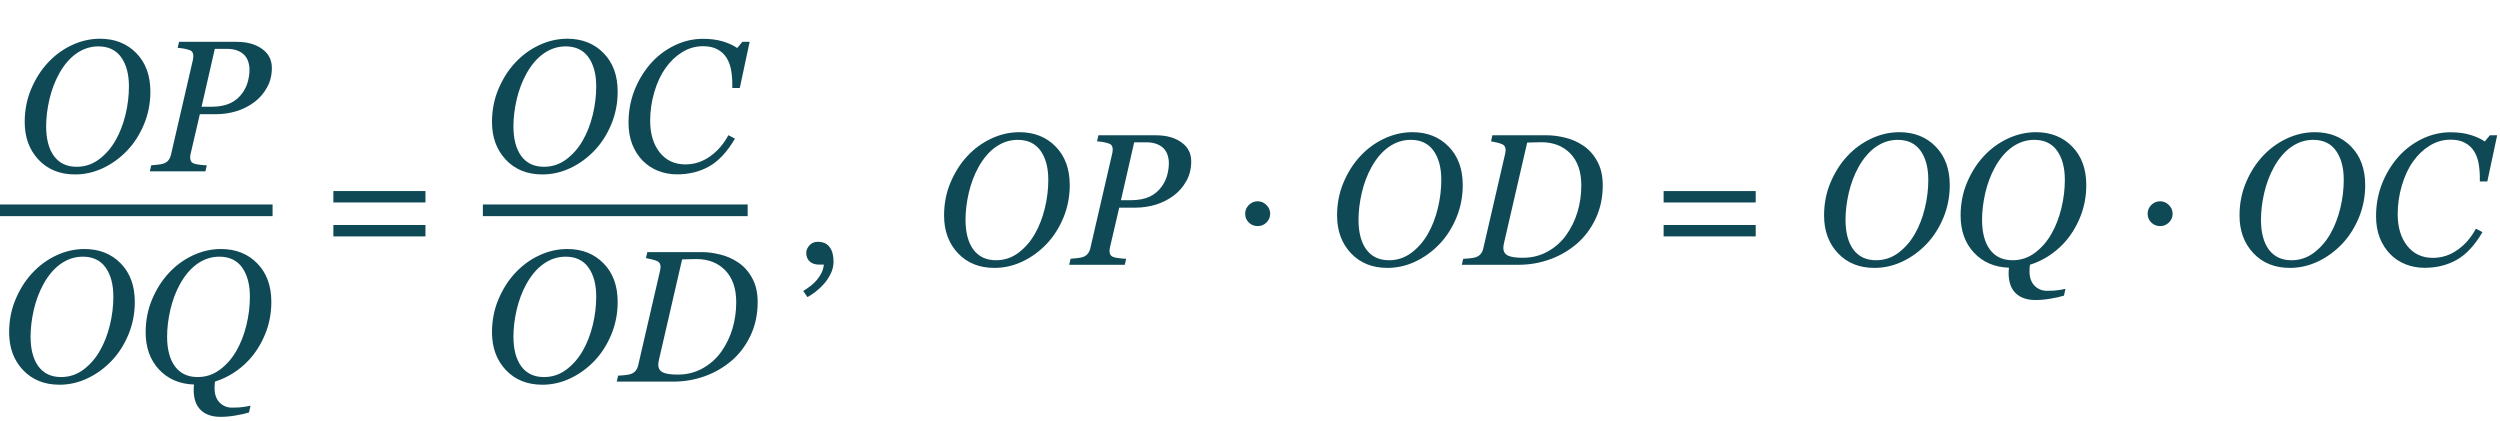 <?xml version="1.0" encoding="UTF-8"?> <svg xmlns="http://www.w3.org/2000/svg" width="321" height="54" viewBox="0 0 321 54" fill="none"> <path d="M54.629 25.996H42.805V24.531H54.629V25.996ZM54.629 30.355H42.805V28.891H54.629V30.355Z" fill="#0F4956"></path> <path d="M107.027 33.59C107.027 34.152 106.898 34.684 106.641 35.184C106.391 35.684 106.102 36.113 105.773 36.473C105.438 36.848 105.082 37.18 104.707 37.469C104.332 37.758 103.988 37.984 103.676 38.148L103.137 37.363C103.512 37.129 103.848 36.895 104.145 36.66C104.441 36.426 104.684 36.191 104.871 35.957C105.105 35.684 105.305 35.387 105.469 35.066C105.633 34.746 105.738 34.383 105.785 33.977H105.188C104.664 33.977 104.254 33.84 103.957 33.566C103.668 33.293 103.523 32.926 103.523 32.465C103.523 32.137 103.656 31.82 103.922 31.516C104.188 31.203 104.551 31.047 105.012 31.047C105.684 31.047 106.188 31.273 106.523 31.727C106.859 32.172 107.027 32.793 107.027 33.59ZM137.355 23.77C137.355 25.254 137.082 26.652 136.535 27.965C135.988 29.27 135.273 30.387 134.391 31.316C133.484 32.27 132.449 33.023 131.285 33.578C130.129 34.125 128.93 34.398 127.688 34.398C125.75 34.398 124.188 33.77 123 32.512C121.812 31.254 121.219 29.641 121.219 27.672C121.219 26.156 121.492 24.75 122.039 23.453C122.586 22.148 123.297 21.023 124.172 20.078C125.055 19.117 126.082 18.359 127.254 17.805C128.434 17.25 129.645 16.973 130.887 16.973C132.793 16.973 134.348 17.59 135.551 18.824C136.754 20.051 137.355 21.699 137.355 23.77ZM132.879 30.027C133.434 29.059 133.859 27.965 134.156 26.746C134.453 25.527 134.602 24.309 134.602 23.09C134.602 21.527 134.27 20.281 133.605 19.352C132.941 18.422 131.965 17.957 130.676 17.957C129.676 17.957 128.746 18.254 127.887 18.848C127.027 19.441 126.277 20.312 125.637 21.461C125.082 22.469 124.664 23.578 124.383 24.789C124.109 26 123.973 27.141 123.973 28.211C123.973 29.852 124.309 31.129 124.98 32.043C125.66 32.957 126.629 33.414 127.887 33.414C128.957 33.414 129.918 33.094 130.77 32.453C131.621 31.812 132.324 31.004 132.879 30.027ZM152.953 20.723C152.953 21.668 152.742 22.512 152.32 23.254C151.906 23.996 151.371 24.613 150.715 25.105C150.027 25.621 149.258 26.012 148.406 26.277C147.555 26.535 146.664 26.664 145.734 26.664H143.707L142.512 31.797C142.496 31.867 142.484 31.941 142.477 32.02C142.469 32.098 142.465 32.164 142.465 32.219C142.465 32.391 142.496 32.543 142.559 32.676C142.621 32.809 142.746 32.914 142.934 32.992C143.051 33.047 143.285 33.098 143.637 33.145C143.996 33.191 144.316 33.219 144.598 33.227L144.422 34H137.285L137.461 33.227C137.656 33.211 137.934 33.184 138.293 33.145C138.652 33.105 138.914 33.055 139.078 32.992C139.359 32.883 139.57 32.727 139.711 32.523C139.859 32.312 139.961 32.07 140.016 31.797L142.816 19.68C142.832 19.609 142.844 19.531 142.852 19.445C142.867 19.359 142.875 19.277 142.875 19.199C142.875 19.035 142.844 18.887 142.781 18.754C142.719 18.621 142.602 18.52 142.43 18.449C142.18 18.355 141.914 18.285 141.633 18.238C141.352 18.191 141.094 18.16 140.859 18.145L141.035 17.371H148.43C149.766 17.371 150.852 17.672 151.688 18.273C152.531 18.867 152.953 19.684 152.953 20.723ZM149.203 23.898C149.523 23.438 149.75 22.949 149.883 22.434C150.016 21.91 150.082 21.422 150.082 20.969C150.082 20.609 150.031 20.27 149.93 19.949C149.836 19.629 149.672 19.34 149.438 19.082C149.203 18.832 148.902 18.637 148.535 18.496C148.168 18.348 147.707 18.273 147.152 18.273H145.629L143.93 25.703H145.254C146.16 25.703 146.941 25.555 147.598 25.258C148.254 24.953 148.789 24.5 149.203 23.898ZM163.09 27.449C163.09 27.887 162.93 28.262 162.609 28.574C162.297 28.879 161.922 29.031 161.484 29.031C161.047 29.031 160.668 28.879 160.348 28.574C160.035 28.262 159.879 27.887 159.879 27.449C159.879 27.012 160.035 26.637 160.348 26.324C160.668 26.004 161.047 25.844 161.484 25.844C161.922 25.844 162.297 26.004 162.609 26.324C162.93 26.637 163.09 27.012 163.09 27.449ZM187.816 23.77C187.816 25.254 187.543 26.652 186.996 27.965C186.449 29.27 185.734 30.387 184.852 31.316C183.945 32.27 182.91 33.023 181.746 33.578C180.59 34.125 179.391 34.398 178.148 34.398C176.211 34.398 174.648 33.77 173.461 32.512C172.273 31.254 171.68 29.641 171.68 27.672C171.68 26.156 171.953 24.75 172.5 23.453C173.047 22.148 173.758 21.023 174.633 20.078C175.516 19.117 176.543 18.359 177.715 17.805C178.895 17.25 180.105 16.973 181.348 16.973C183.254 16.973 184.809 17.59 186.012 18.824C187.215 20.051 187.816 21.699 187.816 23.77ZM183.34 30.027C183.895 29.059 184.32 27.965 184.617 26.746C184.914 25.527 185.062 24.309 185.062 23.09C185.062 21.527 184.73 20.281 184.066 19.352C183.402 18.422 182.426 17.957 181.137 17.957C180.137 17.957 179.207 18.254 178.348 18.848C177.488 19.441 176.738 20.312 176.098 21.461C175.543 22.469 175.125 23.578 174.844 24.789C174.57 26 174.434 27.141 174.434 28.211C174.434 29.852 174.77 31.129 175.441 32.043C176.121 32.957 177.09 33.414 178.348 33.414C179.418 33.414 180.379 33.094 181.23 32.453C182.082 31.812 182.785 31.004 183.34 30.027ZM205.793 23.781C205.793 25.367 205.484 26.809 204.867 28.105C204.25 29.395 203.441 30.465 202.441 31.316C201.402 32.199 200.242 32.867 198.961 33.32C197.688 33.773 196.352 34 194.953 34H187.699L187.875 33.227C188.078 33.227 188.363 33.207 188.73 33.168C189.105 33.129 189.371 33.078 189.527 33.016C189.809 32.906 190.02 32.754 190.16 32.559C190.309 32.355 190.41 32.117 190.465 31.844L193.23 19.879C193.254 19.785 193.273 19.684 193.289 19.574C193.312 19.457 193.324 19.363 193.324 19.293C193.324 19.121 193.293 18.973 193.23 18.848C193.176 18.715 193.059 18.605 192.879 18.52C192.676 18.426 192.426 18.348 192.129 18.285C191.832 18.215 191.605 18.168 191.449 18.145L191.625 17.371H198.668C199.371 17.371 200.137 17.473 200.965 17.676C201.793 17.871 202.566 18.211 203.285 18.695C204.043 19.203 204.648 19.883 205.102 20.734C205.562 21.578 205.793 22.594 205.793 23.781ZM203.039 23.793C203.039 22.043 202.57 20.684 201.633 19.715C200.695 18.746 199.449 18.262 197.895 18.262C197.574 18.262 197.242 18.27 196.898 18.285C196.555 18.293 196.285 18.301 196.09 18.309L193.113 31.211C193.09 31.32 193.07 31.426 193.055 31.527C193.039 31.629 193.031 31.727 193.031 31.82C193.031 32.289 193.227 32.621 193.617 32.816C194.008 33.004 194.648 33.098 195.539 33.098C196.703 33.098 197.762 32.832 198.715 32.301C199.676 31.77 200.473 31.062 201.105 30.18C201.754 29.266 202.238 28.27 202.559 27.191C202.879 26.113 203.039 24.98 203.039 23.793ZM225.434 25.996H213.609V24.531H225.434V25.996ZM225.434 30.355H213.609V28.891H225.434V30.355ZM250.348 23.77C250.348 25.254 250.074 26.652 249.527 27.965C248.98 29.27 248.266 30.387 247.383 31.316C246.477 32.27 245.441 33.023 244.277 33.578C243.121 34.125 241.922 34.398 240.68 34.398C238.742 34.398 237.18 33.77 235.992 32.512C234.805 31.254 234.211 29.641 234.211 27.672C234.211 26.156 234.484 24.75 235.031 23.453C235.578 22.148 236.289 21.023 237.164 20.078C238.047 19.117 239.074 18.359 240.246 17.805C241.426 17.25 242.637 16.973 243.879 16.973C245.785 16.973 247.34 17.59 248.543 18.824C249.746 20.051 250.348 21.699 250.348 23.77ZM245.871 30.027C246.426 29.059 246.852 27.965 247.148 26.746C247.445 25.527 247.594 24.309 247.594 23.09C247.594 21.527 247.262 20.281 246.598 19.352C245.934 18.422 244.957 17.957 243.668 17.957C242.668 17.957 241.738 18.254 240.879 18.848C240.02 19.441 239.27 20.312 238.629 21.461C238.074 22.469 237.656 23.578 237.375 24.789C237.102 26 236.965 27.141 236.965 28.211C236.965 29.852 237.301 31.129 237.973 32.043C238.652 32.957 239.621 33.414 240.879 33.414C241.949 33.414 242.91 33.094 243.762 32.453C244.613 31.812 245.316 31.004 245.871 30.027ZM267.879 23.77C267.879 25.254 267.605 26.652 267.059 27.965C266.512 29.27 265.797 30.387 264.914 31.316C264.32 31.941 263.656 32.484 262.922 32.945C262.195 33.398 261.441 33.746 260.66 33.988C260.629 34.098 260.609 34.234 260.602 34.398C260.594 34.562 260.59 34.707 260.59 34.832C260.59 35.629 260.805 36.246 261.234 36.684C261.664 37.121 262.195 37.34 262.828 37.34C263.492 37.34 264 37.309 264.352 37.246C264.711 37.191 264.996 37.137 265.207 37.082L265.008 37.961C264.531 38.109 263.957 38.238 263.285 38.348C262.621 38.465 261.98 38.523 261.363 38.523C260.262 38.523 259.41 38.23 258.809 37.645C258.207 37.059 257.906 36.195 257.906 35.055C257.906 34.969 257.91 34.855 257.918 34.715C257.926 34.574 257.938 34.461 257.953 34.375C256.102 34.312 254.602 33.668 253.453 32.441C252.312 31.215 251.742 29.625 251.742 27.672C251.742 26.156 252.016 24.75 252.562 23.453C253.109 22.148 253.82 21.023 254.695 20.078C255.578 19.117 256.605 18.359 257.777 17.805C258.957 17.25 260.168 16.973 261.41 16.973C263.316 16.973 264.871 17.59 266.074 18.824C267.277 20.051 267.879 21.699 267.879 23.77ZM265.125 23.09C265.125 21.527 264.793 20.281 264.129 19.352C263.465 18.422 262.488 17.957 261.199 17.957C260.199 17.957 259.27 18.254 258.41 18.848C257.551 19.441 256.801 20.312 256.16 21.461C255.605 22.469 255.188 23.578 254.906 24.789C254.633 26 254.496 27.141 254.496 28.211C254.496 29.852 254.832 31.129 255.504 32.043C256.184 32.957 257.152 33.414 258.41 33.414C259.48 33.414 260.441 33.094 261.293 32.453C262.145 31.812 262.848 31.004 263.402 30.027C263.957 29.059 264.383 27.965 264.68 26.746C264.977 25.527 265.125 24.309 265.125 23.09ZM278.965 27.449C278.965 27.887 278.805 28.262 278.484 28.574C278.172 28.879 277.797 29.031 277.359 29.031C276.922 29.031 276.543 28.879 276.223 28.574C275.91 28.262 275.754 27.887 275.754 27.449C275.754 27.012 275.91 26.637 276.223 26.324C276.543 26.004 276.922 25.844 277.359 25.844C277.797 25.844 278.172 26.004 278.484 26.324C278.805 26.637 278.965 27.012 278.965 27.449ZM303.691 23.77C303.691 25.254 303.418 26.652 302.871 27.965C302.324 29.27 301.609 30.387 300.727 31.316C299.82 32.27 298.785 33.023 297.621 33.578C296.465 34.125 295.266 34.398 294.023 34.398C292.086 34.398 290.523 33.77 289.336 32.512C288.148 31.254 287.555 29.641 287.555 27.672C287.555 26.156 287.828 24.75 288.375 23.453C288.922 22.148 289.633 21.023 290.508 20.078C291.391 19.117 292.418 18.359 293.59 17.805C294.77 17.25 295.98 16.973 297.223 16.973C299.129 16.973 300.684 17.59 301.887 18.824C303.09 20.051 303.691 21.699 303.691 23.77ZM299.215 30.027C299.77 29.059 300.195 27.965 300.492 26.746C300.789 25.527 300.938 24.309 300.938 23.09C300.938 21.527 300.605 20.281 299.941 19.352C299.277 18.422 298.301 17.957 297.012 17.957C296.012 17.957 295.082 18.254 294.223 18.848C293.363 19.441 292.613 20.312 291.973 21.461C291.418 22.469 291 23.578 290.719 24.789C290.445 26 290.309 27.141 290.309 28.211C290.309 29.852 290.645 31.129 291.316 32.043C291.996 32.957 292.965 33.414 294.223 33.414C295.293 33.414 296.254 33.094 297.105 32.453C297.957 31.812 298.66 31.004 299.215 30.027ZM311.309 34.387C310.457 34.387 309.652 34.238 308.895 33.941C308.137 33.645 307.477 33.211 306.914 32.641C306.344 32.062 305.895 31.363 305.566 30.543C305.246 29.723 305.086 28.797 305.086 27.766C305.086 26.289 305.336 24.91 305.836 23.629C306.336 22.348 307.023 21.203 307.898 20.195C308.742 19.227 309.754 18.449 310.934 17.863C312.121 17.277 313.359 16.984 314.648 16.984C315.625 16.984 316.48 17.098 317.215 17.324C317.957 17.551 318.566 17.832 319.043 18.168L319.699 17.371H320.637L319.371 23.301H318.41V22.832C318.41 22.191 318.359 21.582 318.258 21.004C318.156 20.418 317.961 19.891 317.672 19.422C317.391 18.969 317.004 18.609 316.512 18.344C316.027 18.07 315.406 17.934 314.648 17.934C313.688 17.934 312.793 18.191 311.965 18.707C311.145 19.215 310.434 19.895 309.832 20.746C309.238 21.574 308.762 22.594 308.402 23.805C308.043 25.016 307.863 26.25 307.863 27.508C307.863 29.172 308.27 30.523 309.082 31.562C309.902 32.594 311 33.109 312.375 33.109C313.523 33.109 314.578 32.77 315.539 32.09C316.508 31.41 317.297 30.5 317.906 29.359L318.75 29.805C317.766 31.484 316.668 32.668 315.457 33.355C314.246 34.043 312.863 34.387 311.309 34.387Z" fill="#0F4956"></path> <path d="M17.309 38.77C17.309 40.254 17.035 41.652 16.488 42.965C15.941 44.27 15.227 45.387 14.344 46.316C13.438 47.27 12.402 48.023 11.238 48.578C10.082 49.125 8.883 49.398 7.641 49.398C5.703 49.398 4.141 48.77 2.953 47.512C1.766 46.254 1.172 44.641 1.172 42.672C1.172 41.156 1.445 39.75 1.992 38.453C2.539 37.148 3.25 36.023 4.125 35.078C5.008 34.117 6.035 33.359 7.207 32.805C8.387 32.25 9.598 31.973 10.84 31.973C12.746 31.973 14.301 32.59 15.504 33.824C16.707 35.051 17.309 36.699 17.309 38.77ZM12.832 45.027C13.387 44.059 13.812 42.965 14.109 41.746C14.406 40.527 14.555 39.309 14.555 38.09C14.555 36.527 14.223 35.281 13.559 34.352C12.895 33.422 11.918 32.957 10.629 32.957C9.629 32.957 8.699 33.254 7.84 33.848C6.98 34.441 6.23 35.312 5.59 36.461C5.035 37.469 4.617 38.578 4.336 39.789C4.062 41 3.926 42.141 3.926 43.211C3.926 44.852 4.262 46.129 4.934 47.043C5.613 47.957 6.582 48.414 7.84 48.414C8.91 48.414 9.871 48.094 10.723 47.453C11.574 46.812 12.277 46.004 12.832 45.027ZM34.84 38.77C34.84 40.254 34.566 41.652 34.02 42.965C33.473 44.27 32.758 45.387 31.875 46.316C31.281 46.941 30.617 47.484 29.883 47.945C29.156 48.398 28.402 48.746 27.621 48.988C27.59 49.098 27.57 49.234 27.562 49.398C27.555 49.562 27.551 49.707 27.551 49.832C27.551 50.629 27.766 51.246 28.195 51.684C28.625 52.121 29.156 52.34 29.789 52.34C30.453 52.34 30.961 52.309 31.312 52.246C31.672 52.191 31.957 52.137 32.168 52.082L31.969 52.961C31.492 53.109 30.918 53.238 30.246 53.348C29.582 53.465 28.941 53.523 28.324 53.523C27.223 53.523 26.371 53.23 25.77 52.645C25.168 52.059 24.867 51.195 24.867 50.055C24.867 49.969 24.871 49.855 24.879 49.715C24.887 49.574 24.898 49.461 24.914 49.375C23.062 49.312 21.562 48.668 20.414 47.441C19.273 46.215 18.703 44.625 18.703 42.672C18.703 41.156 18.977 39.75 19.523 38.453C20.07 37.148 20.781 36.023 21.656 35.078C22.539 34.117 23.566 33.359 24.738 32.805C25.918 32.25 27.129 31.973 28.371 31.973C30.277 31.973 31.832 32.59 33.035 33.824C34.238 35.051 34.84 36.699 34.84 38.77ZM32.086 38.09C32.086 36.527 31.754 35.281 31.09 34.352C30.426 33.422 29.449 32.957 28.16 32.957C27.16 32.957 26.23 33.254 25.371 33.848C24.512 34.441 23.762 35.312 23.121 36.461C22.566 37.469 22.148 38.578 21.867 39.789C21.594 41 21.457 42.141 21.457 43.211C21.457 44.852 21.793 46.129 22.465 47.043C23.145 47.957 24.113 48.414 25.371 48.414C26.441 48.414 27.402 48.094 28.254 47.453C29.105 46.812 29.809 46.004 30.363 45.027C30.918 44.059 31.344 42.965 31.641 41.746C31.938 40.527 32.086 39.309 32.086 38.09Z" fill="#0F4956"></path> <path d="M19.309 11.77C19.309 13.254 19.035 14.652 18.488 15.965C17.941 17.27 17.227 18.387 16.344 19.316C15.438 20.27 14.402 21.023 13.238 21.578C12.082 22.125 10.883 22.398 9.641 22.398C7.703 22.398 6.141 21.77 4.953 20.512C3.766 19.254 3.172 17.641 3.172 15.672C3.172 14.156 3.445 12.75 3.992 11.453C4.539 10.148 5.25 9.023 6.125 8.078C7.008 7.117 8.035 6.359 9.207 5.805C10.387 5.25 11.598 4.973 12.84 4.973C14.746 4.973 16.301 5.59 17.504 6.824C18.707 8.051 19.309 9.699 19.309 11.77ZM14.832 18.027C15.387 17.059 15.812 15.965 16.109 14.746C16.406 13.527 16.555 12.309 16.555 11.09C16.555 9.527 16.223 8.281 15.559 7.352C14.895 6.422 13.918 5.957 12.629 5.957C11.629 5.957 10.699 6.254 9.84 6.848C8.98 7.441 8.23 8.312 7.59 9.461C7.035 10.469 6.617 11.578 6.336 12.789C6.062 14 5.926 15.141 5.926 16.211C5.926 17.852 6.262 19.129 6.934 20.043C7.613 20.957 8.582 21.414 9.84 21.414C10.91 21.414 11.871 21.094 12.723 20.453C13.574 19.812 14.277 19.004 14.832 18.027ZM34.906 8.723C34.906 9.668 34.695 10.512 34.273 11.254C33.859 11.996 33.324 12.613 32.668 13.105C31.98 13.621 31.211 14.012 30.359 14.277C29.508 14.535 28.617 14.664 27.688 14.664H25.66L24.465 19.797C24.449 19.867 24.438 19.941 24.43 20.02C24.422 20.098 24.418 20.164 24.418 20.219C24.418 20.391 24.449 20.543 24.512 20.676C24.574 20.809 24.699 20.914 24.887 20.992C25.004 21.047 25.238 21.098 25.59 21.145C25.949 21.191 26.27 21.219 26.551 21.227L26.375 22H19.238L19.414 21.227C19.609 21.211 19.887 21.184 20.246 21.145C20.605 21.105 20.867 21.055 21.031 20.992C21.312 20.883 21.523 20.727 21.664 20.523C21.812 20.312 21.914 20.07 21.969 19.797L24.77 7.68C24.785 7.609 24.797 7.531 24.805 7.445C24.82 7.359 24.828 7.277 24.828 7.199C24.828 7.035 24.797 6.887 24.734 6.754C24.672 6.621 24.555 6.52 24.383 6.449C24.133 6.355 23.867 6.285 23.586 6.238C23.305 6.191 23.047 6.16 22.812 6.145L22.988 5.371H30.383C31.719 5.371 32.805 5.672 33.641 6.273C34.484 6.867 34.906 7.684 34.906 8.723ZM31.156 11.898C31.477 11.438 31.703 10.949 31.836 10.434C31.969 9.91 32.035 9.422 32.035 8.969C32.035 8.609 31.984 8.27 31.883 7.949C31.789 7.629 31.625 7.34 31.391 7.082C31.156 6.832 30.855 6.637 30.488 6.496C30.121 6.348 29.66 6.273 29.105 6.273H27.582L25.883 13.703H27.207C28.113 13.703 28.895 13.555 29.551 13.258C30.207 12.953 30.742 12.5 31.156 11.898Z" fill="#0F4956"></path> <path d="M0 27H35" stroke="#0F4956" stroke-width="1.5" stroke-linejoin="round"></path> <path d="M79.309 38.77C79.309 40.254 79.035 41.652 78.488 42.965C77.941 44.27 77.227 45.387 76.344 46.316C75.438 47.27 74.402 48.023 73.238 48.578C72.082 49.125 70.883 49.398 69.641 49.398C67.703 49.398 66.141 48.77 64.953 47.512C63.766 46.254 63.172 44.641 63.172 42.672C63.172 41.156 63.445 39.75 63.992 38.453C64.539 37.148 65.25 36.023 66.125 35.078C67.008 34.117 68.035 33.359 69.207 32.805C70.387 32.25 71.598 31.973 72.84 31.973C74.746 31.973 76.301 32.59 77.504 33.824C78.707 35.051 79.309 36.699 79.309 38.77ZM74.832 45.027C75.387 44.059 75.812 42.965 76.109 41.746C76.406 40.527 76.555 39.309 76.555 38.09C76.555 36.527 76.223 35.281 75.559 34.352C74.894 33.422 73.918 32.957 72.629 32.957C71.629 32.957 70.699 33.254 69.84 33.848C68.981 34.441 68.231 35.312 67.59 36.461C67.035 37.469 66.617 38.578 66.336 39.789C66.062 41 65.926 42.141 65.926 43.211C65.926 44.852 66.262 46.129 66.934 47.043C67.613 47.957 68.582 48.414 69.84 48.414C70.91 48.414 71.871 48.094 72.723 47.453C73.574 46.812 74.277 46.004 74.832 45.027ZM97.285 38.781C97.285 40.367 96.977 41.809 96.359 43.105C95.742 44.395 94.934 45.465 93.934 46.316C92.894 47.199 91.734 47.867 90.453 48.32C89.18 48.773 87.844 49 86.445 49H79.191L79.367 48.227C79.57 48.227 79.856 48.207 80.223 48.168C80.598 48.129 80.863 48.078 81.019 48.016C81.301 47.906 81.512 47.754 81.652 47.559C81.801 47.355 81.902 47.117 81.957 46.844L84.723 34.879C84.746 34.785 84.766 34.684 84.781 34.574C84.805 34.457 84.816 34.363 84.816 34.293C84.816 34.121 84.785 33.973 84.723 33.848C84.668 33.715 84.551 33.605 84.371 33.52C84.168 33.426 83.918 33.348 83.621 33.285C83.324 33.215 83.098 33.168 82.941 33.145L83.117 32.371H90.16C90.863 32.371 91.629 32.473 92.457 32.676C93.285 32.871 94.059 33.211 94.777 33.695C95.535 34.203 96.141 34.883 96.594 35.734C97.055 36.578 97.285 37.594 97.285 38.781ZM94.531 38.793C94.531 37.043 94.062 35.684 93.125 34.715C92.188 33.746 90.941 33.262 89.387 33.262C89.066 33.262 88.734 33.27 88.391 33.285C88.047 33.293 87.777 33.301 87.582 33.309L84.606 46.211C84.582 46.32 84.562 46.426 84.547 46.527C84.531 46.629 84.523 46.727 84.523 46.82C84.523 47.289 84.719 47.621 85.109 47.816C85.5 48.004 86.141 48.098 87.031 48.098C88.195 48.098 89.254 47.832 90.207 47.301C91.168 46.77 91.965 46.062 92.598 45.18C93.246 44.266 93.731 43.27 94.051 42.191C94.371 41.113 94.531 39.98 94.531 38.793Z" fill="#0F4956"></path> <path d="M79.309 11.77C79.309 13.254 79.035 14.652 78.488 15.965C77.941 17.27 77.227 18.387 76.344 19.316C75.438 20.27 74.402 21.023 73.238 21.578C72.082 22.125 70.883 22.398 69.641 22.398C67.703 22.398 66.141 21.77 64.953 20.512C63.766 19.254 63.172 17.641 63.172 15.672C63.172 14.156 63.445 12.75 63.992 11.453C64.539 10.148 65.25 9.023 66.125 8.078C67.008 7.117 68.035 6.359 69.207 5.805C70.387 5.25 71.598 4.973 72.84 4.973C74.746 4.973 76.301 5.59 77.504 6.824C78.707 8.051 79.309 9.699 79.309 11.77ZM74.832 18.027C75.387 17.059 75.812 15.965 76.109 14.746C76.406 13.527 76.555 12.309 76.555 11.09C76.555 9.527 76.223 8.281 75.559 7.352C74.894 6.422 73.918 5.957 72.629 5.957C71.629 5.957 70.699 6.254 69.84 6.848C68.981 7.441 68.231 8.312 67.59 9.461C67.035 10.469 66.617 11.578 66.336 12.789C66.062 14 65.926 15.141 65.926 16.211C65.926 17.852 66.262 19.129 66.934 20.043C67.613 20.957 68.582 21.414 69.84 21.414C70.91 21.414 71.871 21.094 72.723 20.453C73.574 19.812 74.277 19.004 74.832 18.027ZM86.926 22.387C86.074 22.387 85.269 22.238 84.512 21.941C83.754 21.645 83.094 21.211 82.531 20.641C81.961 20.062 81.512 19.363 81.184 18.543C80.863 17.723 80.703 16.797 80.703 15.766C80.703 14.289 80.953 12.91 81.453 11.629C81.953 10.348 82.641 9.203 83.516 8.195C84.359 7.227 85.371 6.449 86.551 5.863C87.738 5.277 88.977 4.984 90.266 4.984C91.242 4.984 92.098 5.098 92.832 5.324C93.574 5.551 94.184 5.832 94.66 6.168L95.316 5.371H96.254L94.988 11.301H94.027V10.832C94.027 10.191 93.977 9.582 93.875 9.004C93.773 8.418 93.578 7.891 93.289 7.422C93.008 6.969 92.621 6.609 92.129 6.344C91.644 6.07 91.023 5.934 90.266 5.934C89.305 5.934 88.41 6.191 87.582 6.707C86.762 7.215 86.051 7.895 85.449 8.746C84.856 9.574 84.379 10.594 84.019 11.805C83.66 13.016 83.481 14.25 83.481 15.508C83.481 17.172 83.887 18.523 84.699 19.562C85.519 20.594 86.617 21.109 87.992 21.109C89.141 21.109 90.195 20.77 91.156 20.09C92.125 19.41 92.914 18.5 93.523 17.359L94.367 17.805C93.383 19.484 92.285 20.668 91.074 21.355C89.863 22.043 88.481 22.387 86.926 22.387Z" fill="#0F4956"></path> <path d="M62 27H96" stroke="#0F4956" stroke-width="1.5" stroke-linejoin="round"></path> </svg> 